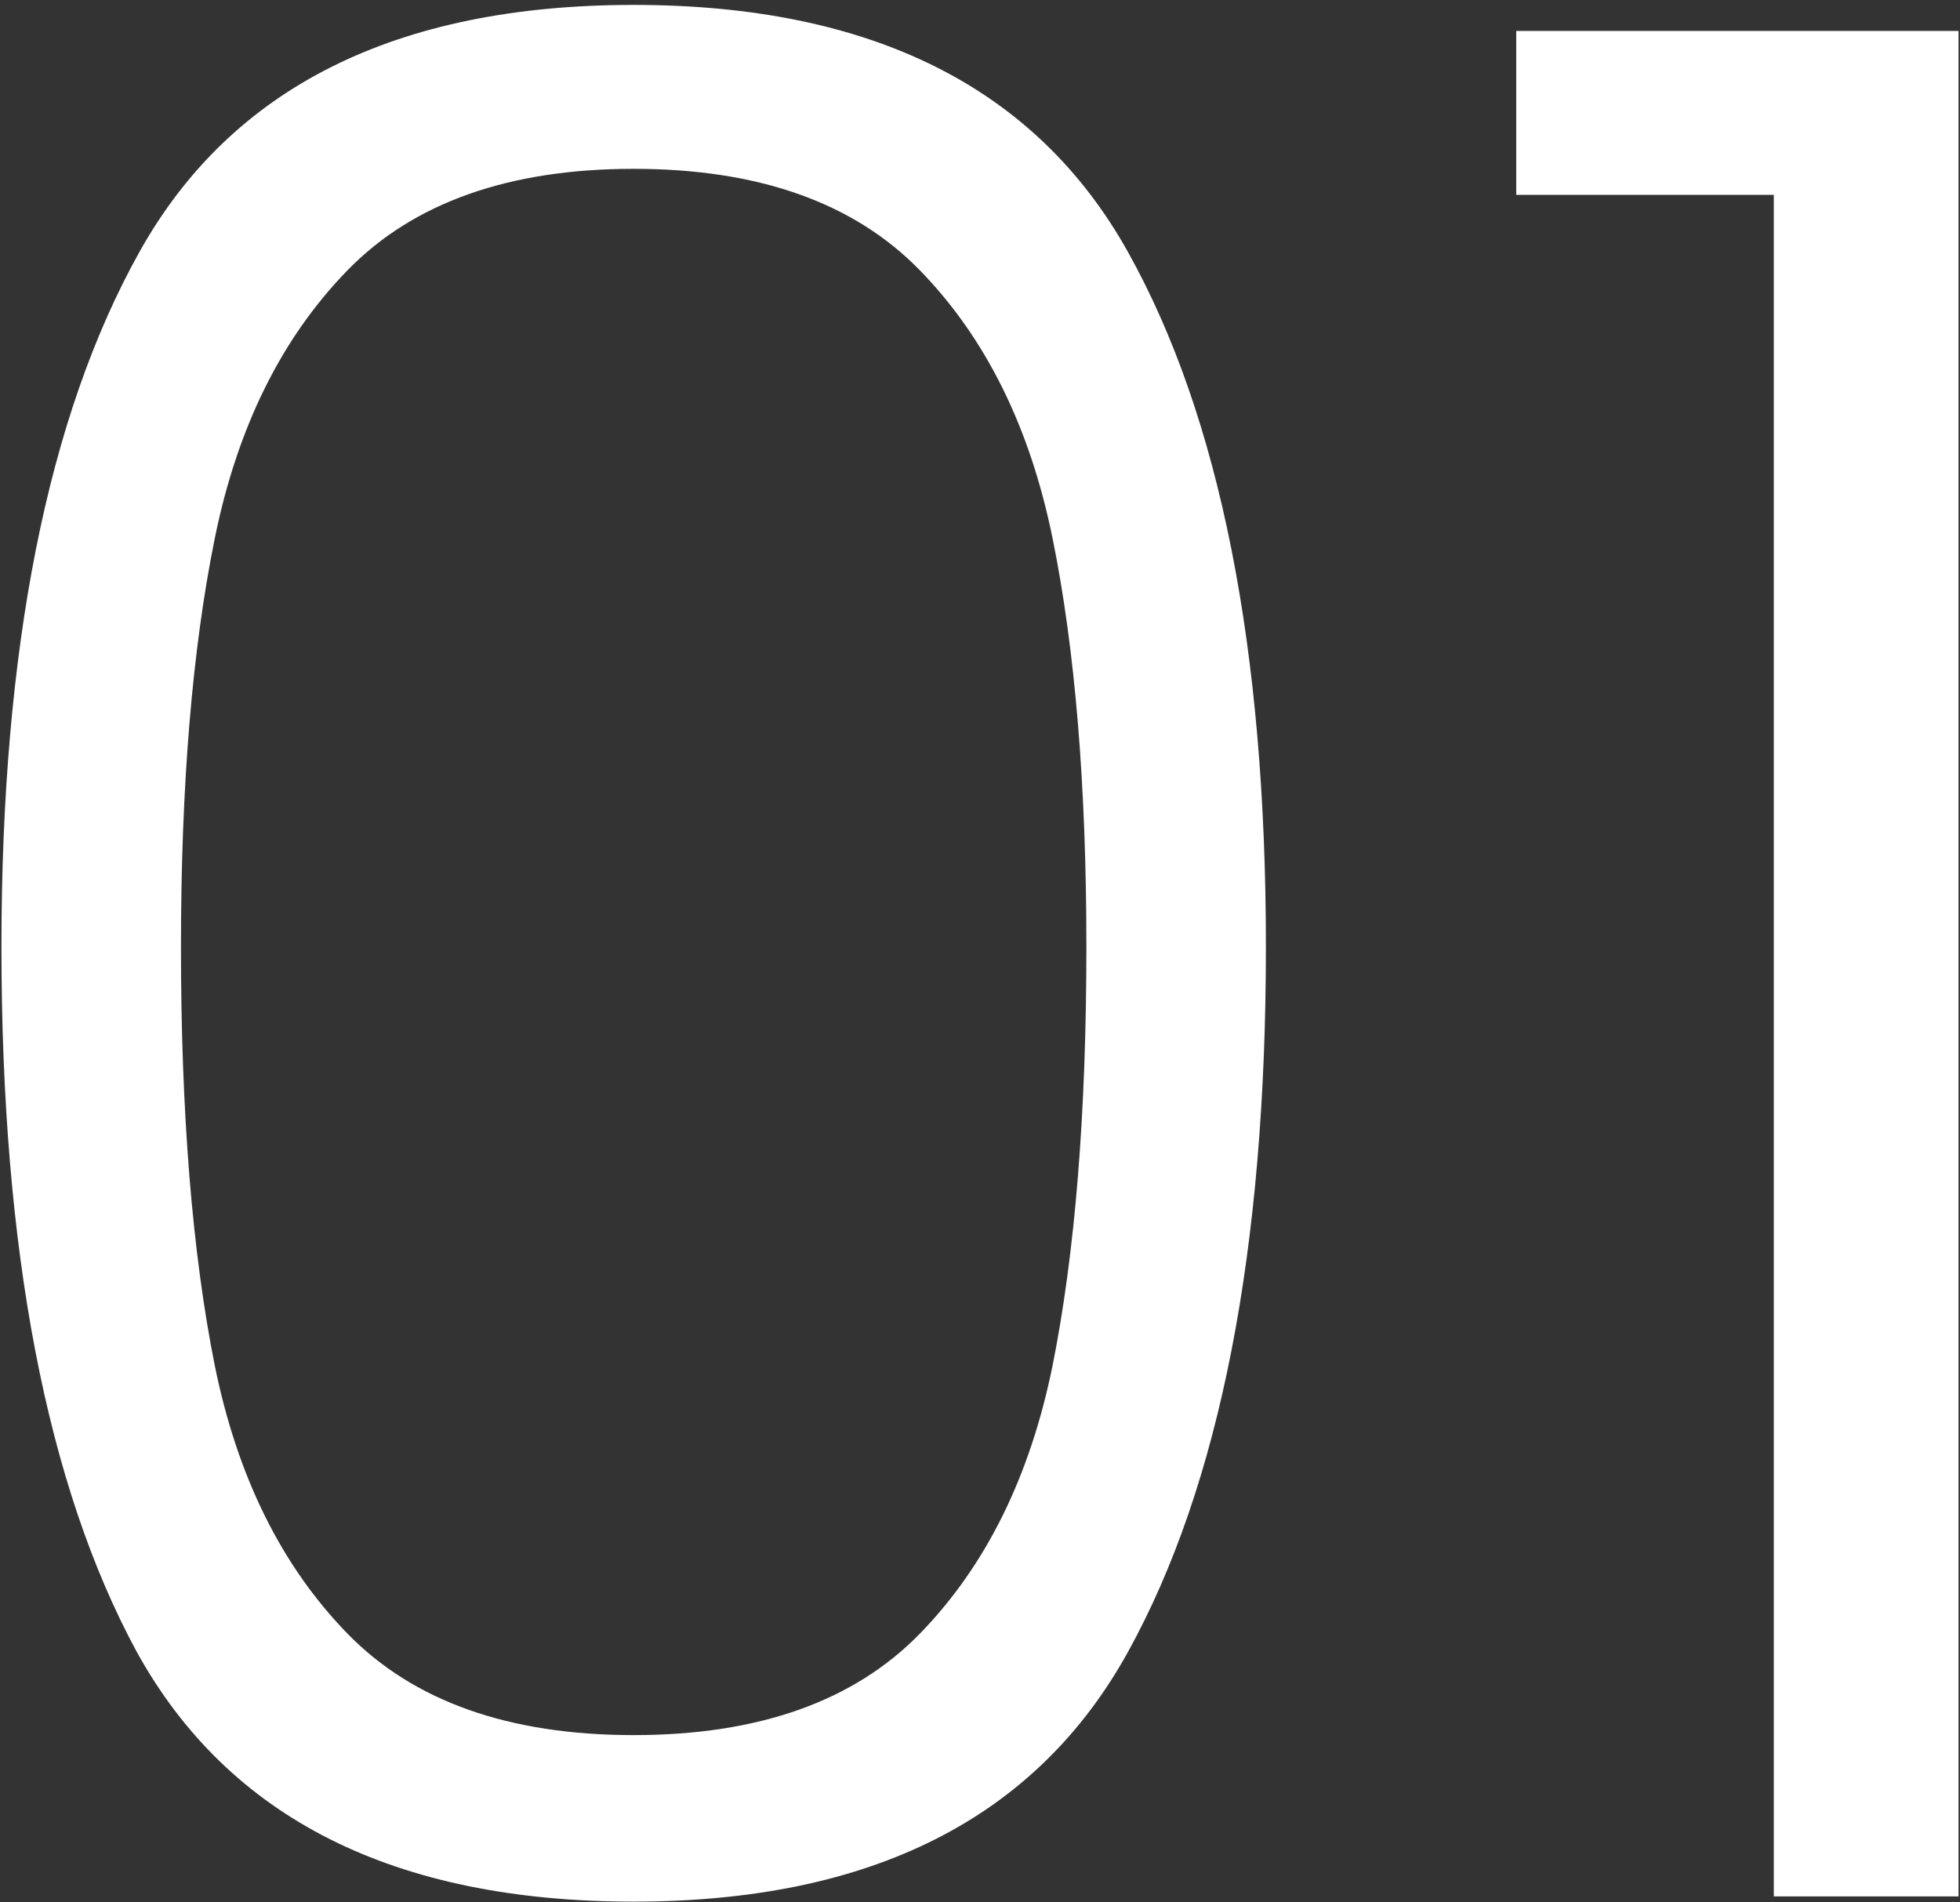 <?xml version="1.0" encoding="UTF-8"?> <svg xmlns="http://www.w3.org/2000/svg" width="339" height="329" viewBox="0 0 339 329" fill="none"><rect x="0" y="0" width="339" height="329" fill="#333333" stroke="none"/> <path d="M0.25 163.75C0.25 112.15 8.2 72.1 24.1 43.6C40 15.1 68.5 0.85 109.6 0.85C150.7 0.85 179.2 15.1 195.1 43.6C211 72.1 218.95 112.15 218.95 163.75C218.95 216.25 211 256.9 195.1 285.7C179.2 314.5 150.7 328.9 109.6 328.9C68.2 328.9 39.55 314.5 23.65 285.7C8.05 256.9 0.25 216.25 0.25 163.75ZM187.9 163.75C187.9 135.85 185.95 112.3 182.05 93.1C178.15 73.9 170.5 58.45 159.1 46.75C147.7 35.05 131.2 29.2 109.6 29.2C88 29.2 71.5 35.05 60.1 46.75C48.7 58.45 41.05 73.9 37.15 93.1C33.25 112.3 31.3 135.85 31.3 163.75C31.3 192.55 33.25 216.7 37.15 236.2C41.05 255.4 48.7 270.85 60.1 282.55C71.5 294.25 88 300.1 109.6 300.1C131.2 300.1 147.7 294.25 159.1 282.55C170.5 270.85 178.15 255.4 182.05 236.2C185.95 216.7 187.9 192.55 187.9 163.75ZM262.245 33.7V5.35H338.745V328H306.795V33.7H262.245Z" fill="white"></path> </svg> 